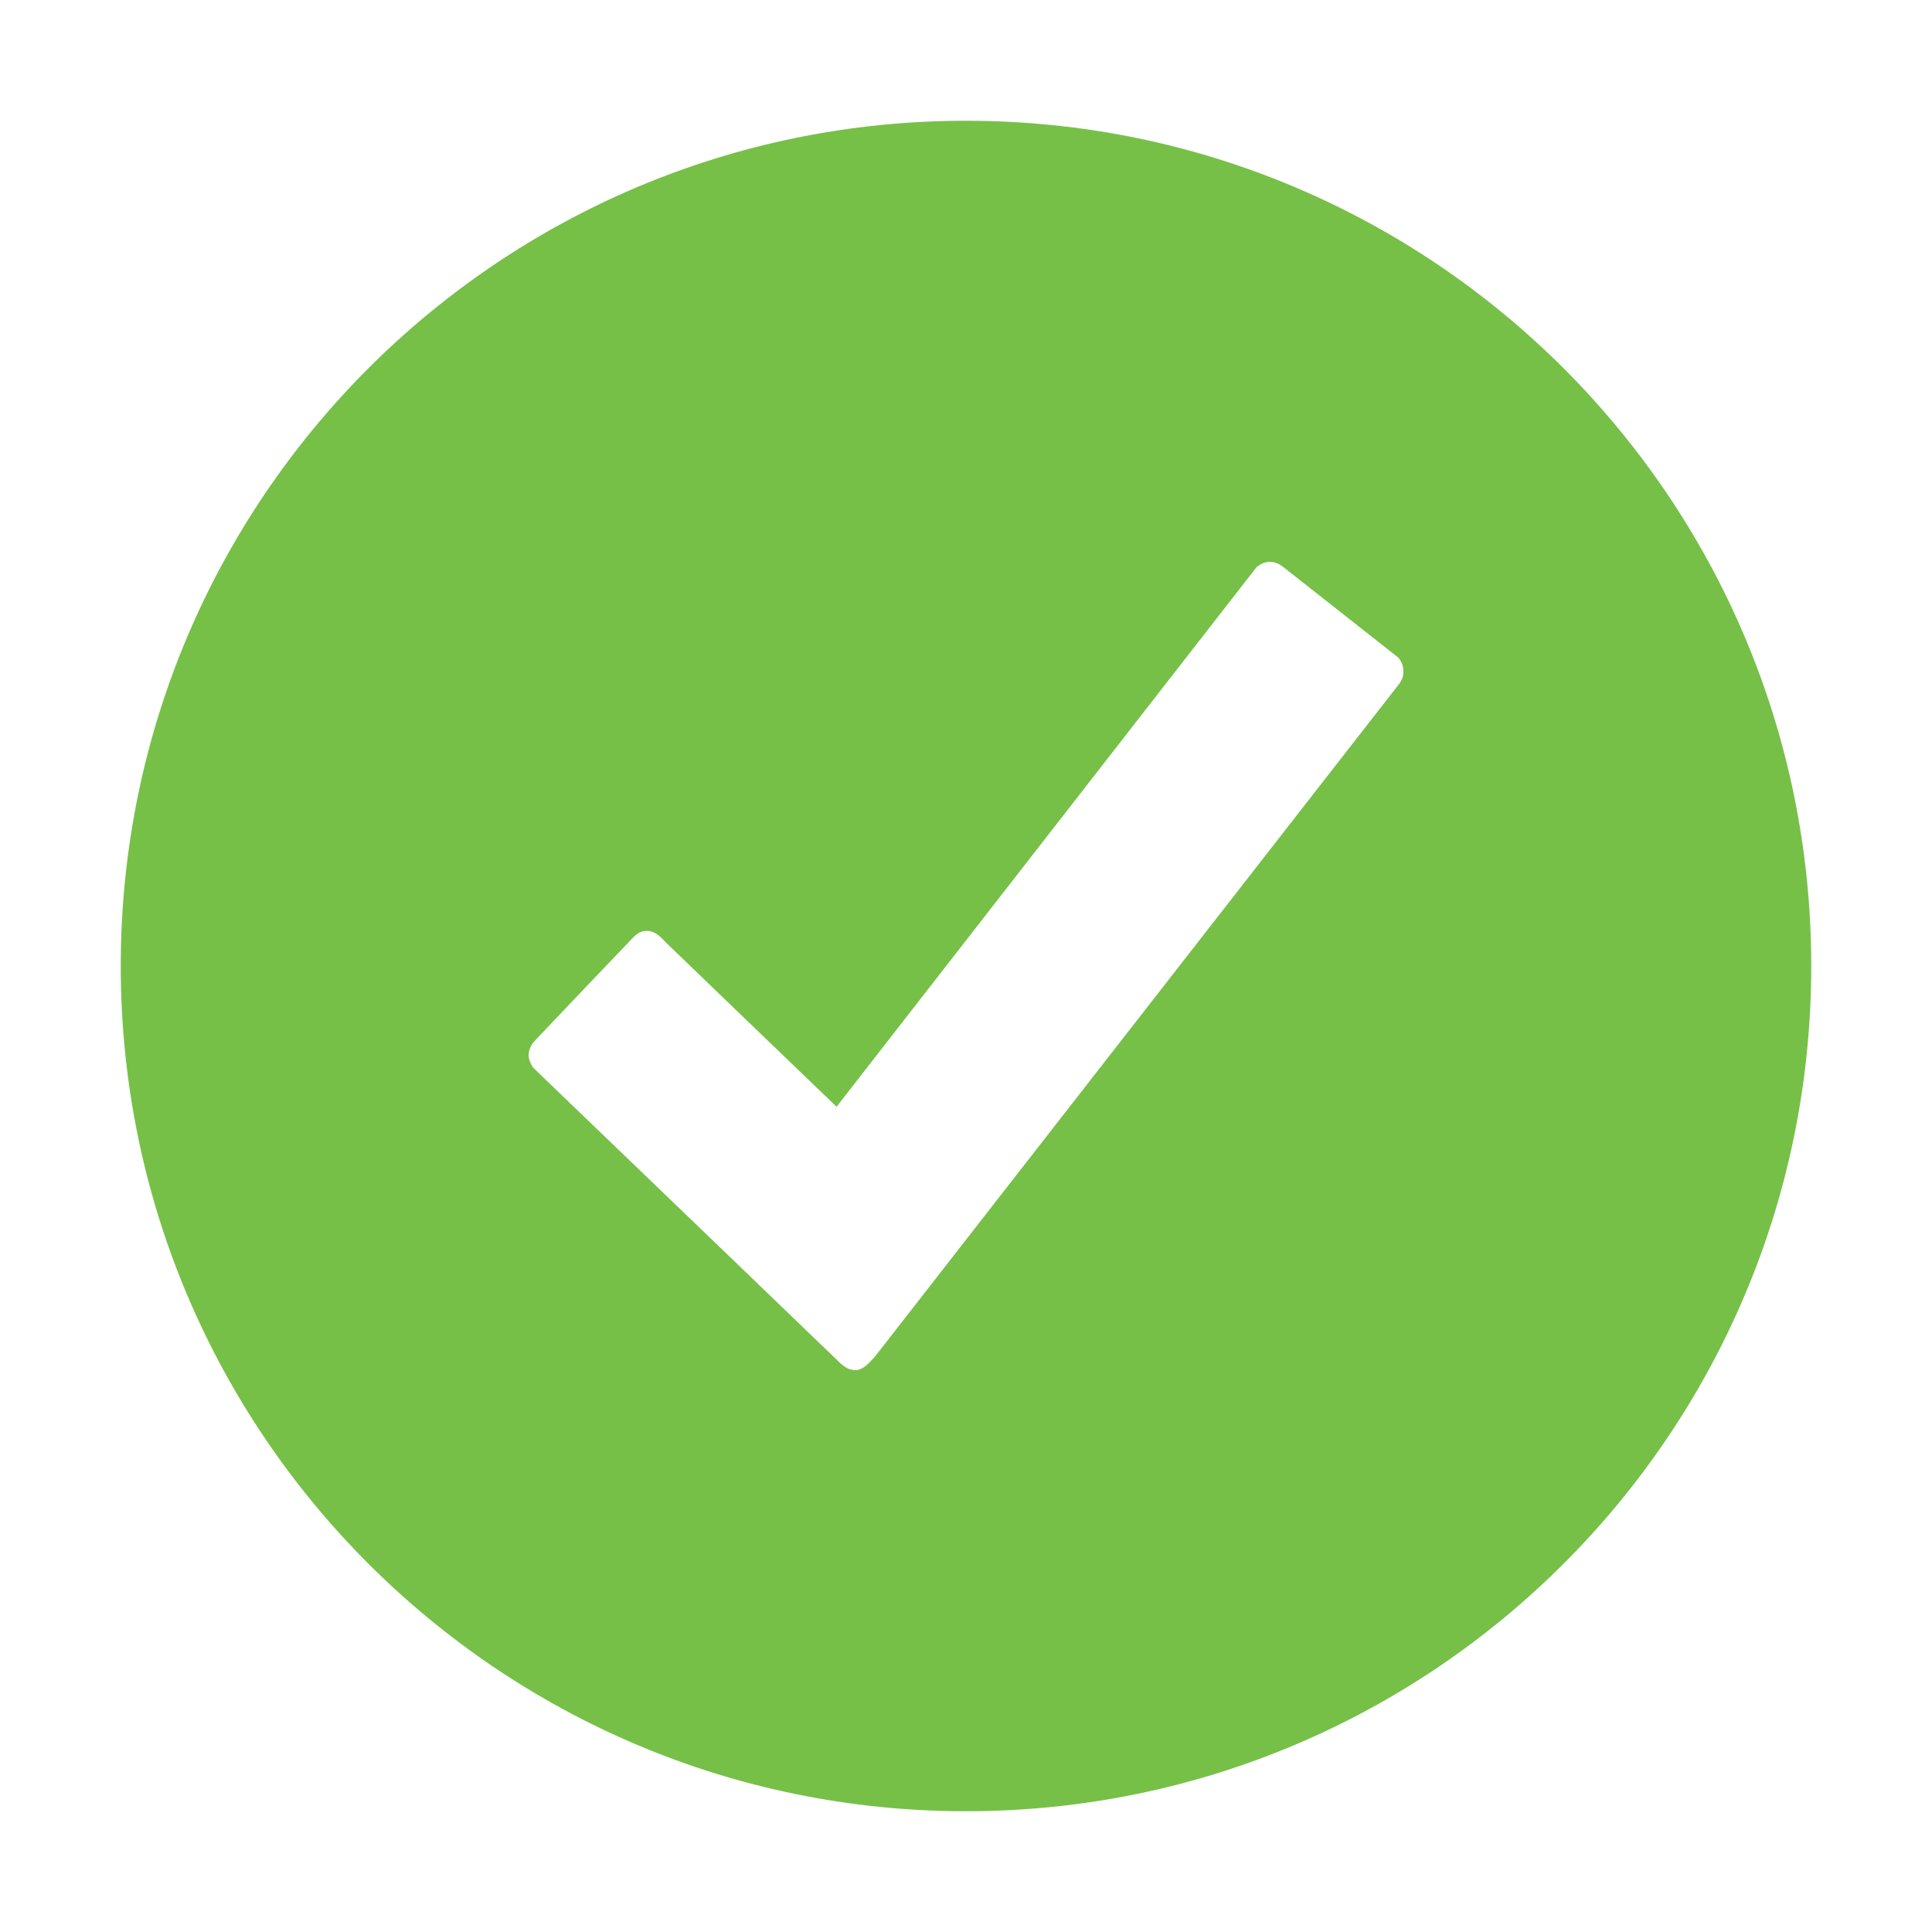 <?xml version="1.0" encoding="UTF-8" standalone="no"?>
<svg
   xmlns:dc="http://purl.org/dc/elements/1.1/"
   xmlns:cc="http://creativecommons.org/ns#"
   xmlns:rdf="http://www.w3.org/1999/02/22-rdf-syntax-ns#"
   xmlns:svg="http://www.w3.org/2000/svg"
   xmlns="http://www.w3.org/2000/svg"
   xmlns:sodipodi="http://sodipodi.sourceforge.net/DTD/sodipodi-0.dtd"
   xmlns:inkscape="http://www.inkscape.org/namespaces/inkscape"
   inkscape:version="1.0 (4035a4fb49, 2020-05-01)"
   sodipodi:docname="stock-2.svg"
   xml:space="preserve"
   width="512px"
   viewBox="0 0 512 512"
   version="1.1"
   style="enable-background:new 0 0 512 512;"
   id="Layer_1"
   height="512px"><defs
     id="defs9" /><sodipodi:namedview
     inkscape:current-layer="Layer_1"
     inkscape:window-maximized="1"
     inkscape:window-y="-8"
     inkscape:window-x="-8"
     inkscape:cy="256"
     inkscape:cx="256"
     inkscape:zoom="1.6601562"
     showgrid="false"
     id="namedview7"
     inkscape:window-height="1017"
     inkscape:window-width="1920"
     inkscape:pageshadow="2"
     inkscape:pageopacity="0"
     guidetolerance="10"
     gridtolerance="10"
     objecttolerance="10"
     borderopacity="1"
     bordercolor="#666666"
     pagecolor="#ffffff" /><path
     style="fill:#76c048;fill-opacity:1"
     d="M 256,32 C 132.3,32 32,132.3 32,256 32,379.7 132.3,480 256,480 379.7,480 480,379.7 480,256 480,132.3 379.7,32 256,32 Z M 370.9,181.1 231.8,359.6 c -1.1,1.1 -2.9,3.5 -5.1,3.5 -2.3,0 -3.8,-1.6 -5.1,-2.9 -1.3,-1.3 -78.9,-75.9 -78.9,-75.9 l -1.5,-1.5 c -0.6,-0.9 -1.1,-2 -1.1,-3.2 0,-1.2 0.5,-2.3 1.1,-3.2 0.4,-0.4 0.7,-0.7 1.1,-1.2 7.7,-8.1 23.3,-24.5 24.3,-25.5 1.3,-1.3 2.4,-3 4.8,-3 2.5,0 4.1,2.1 5.3,3.3 1.2,1.2 45,43.3 45,43.3 L 333,150.3 c 1,-0.8 2.2,-1.4 3.5,-1.4 1.3,0 2.5,0.5 3.5,1.3 l 30.6,24.1 c 0.8,1 1.3,2.2 1.3,3.5 0.1,1.3 -0.4,2.4 -1,3.3 z"
     id="path2" /></svg>
